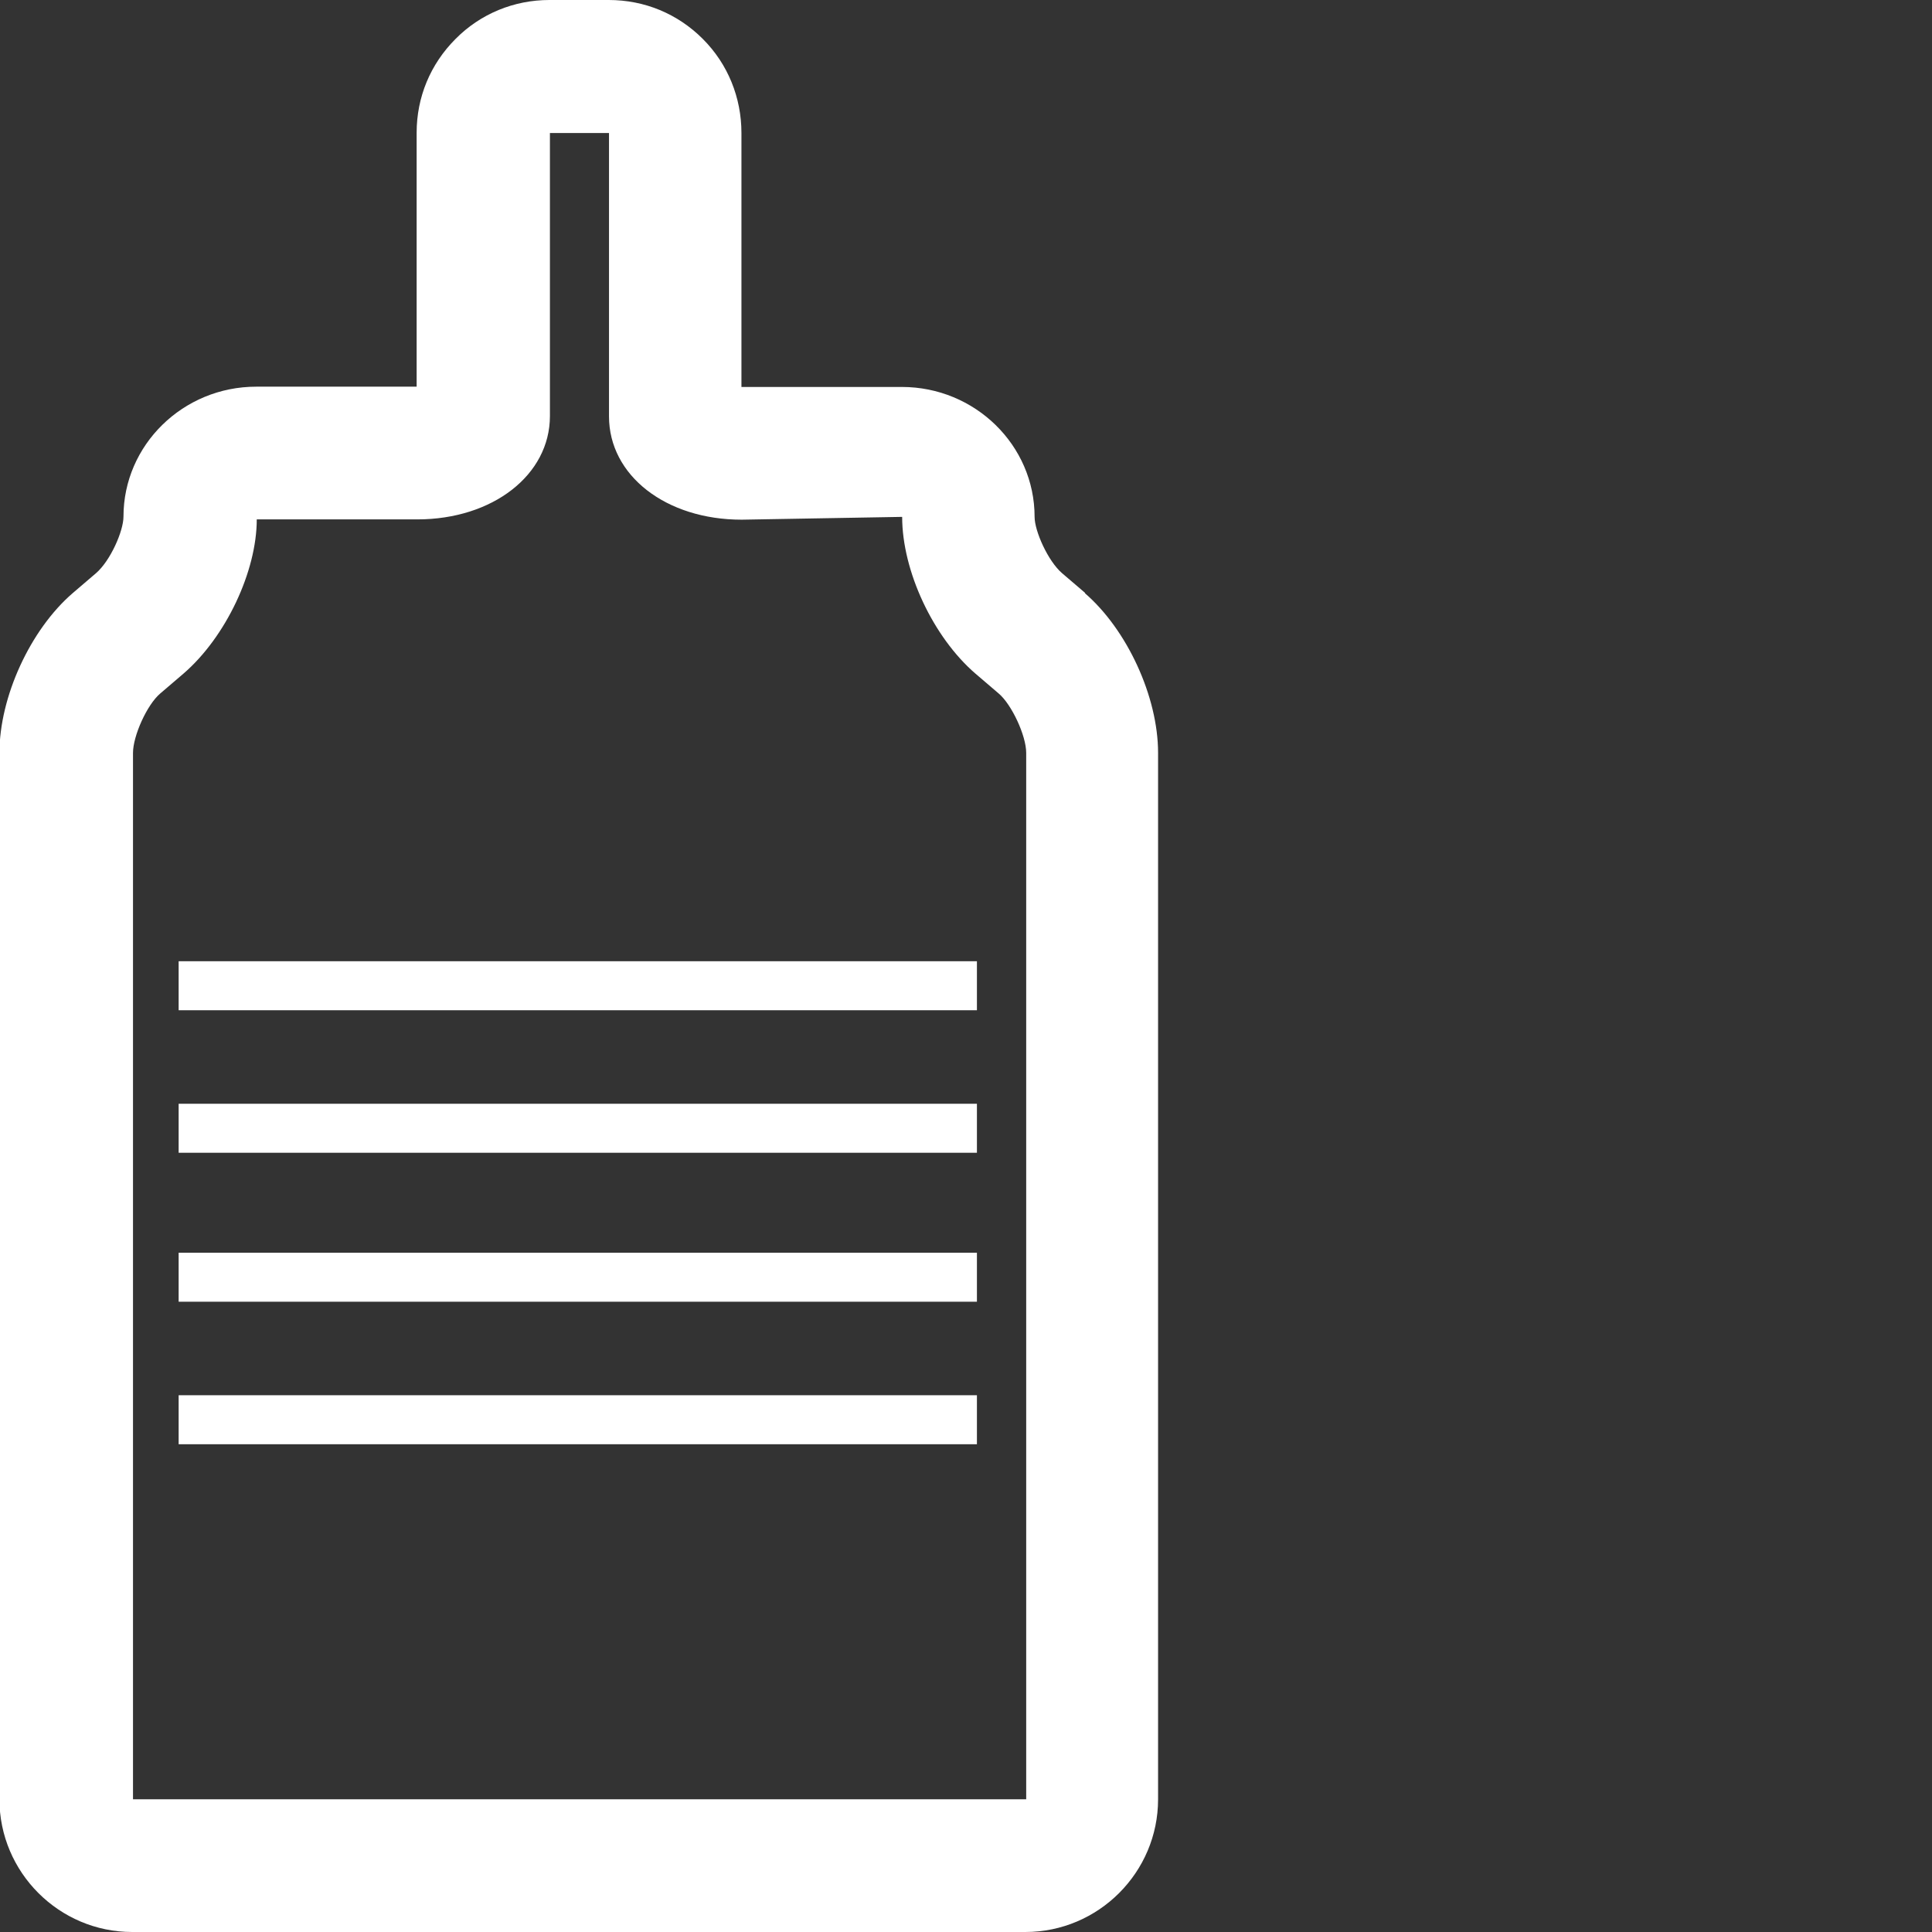 <?xml version="1.0" encoding="UTF-8"?><svg id="Layer_3" xmlns="http://www.w3.org/2000/svg" viewBox="0 0 69 69"><rect x="0" y="0" width="69" height="69" fill="#333333" stroke="none"/><defs><style>.cls-1{fill:#fff;}</style></defs><rect class="cls-1" x="6.38" y="39.42" width="28.51" height="1.75"/><rect class="cls-1" x="6.38" y="34.33" width="28.51" height="1.75"/><rect class="cls-1" x="6.38" y="49.83" width="28.51" height="1.75"/><rect class="cls-1" x="6.38" y="44.74" width="28.51" height="1.75"/><path class="cls-1" d="M38.76,21.18l-.83-.71c-.5-.43-.98-1.5-.98-2.01,0-2.56-2.13-4.64-4.74-4.64h-5.73V4.75c0-1.26-.48-2.46-1.38-3.36s-2.08-1.39-3.36-1.39h-2.12c-1.26,0-2.46,.49-3.35,1.39-.9,.9-1.39,2.08-1.39,3.35V13.81h-5.73c-2.61,0-4.74,2.08-4.74,4.64,0,.52-.47,1.58-.98,2.02l-.83,.71c-1.52,1.31-2.62,3.71-2.62,5.71v37.37c0,2.61,2.13,4.74,4.74,4.74h31.9c2.61,0,4.74-2.13,4.74-4.74V26.89c0-2.01-1.11-4.41-2.62-5.71h.01Zm-2.12,43.08H4.75V26.89c0-.61,.5-1.72,.97-2.12l.83-.71c1.52-1.31,2.62-3.66,2.62-5.51h5.73c2.7,0,4.74-1.59,4.74-3.69V4.75h2.11V14.87c0,2.11,2.03,3.69,4.74,3.69l5.73-.1c0,1.94,1.11,4.3,2.62,5.6l.83,.71c.46,.39,.98,1.5,.98,2.12v37.37h.01Z"/></svg>